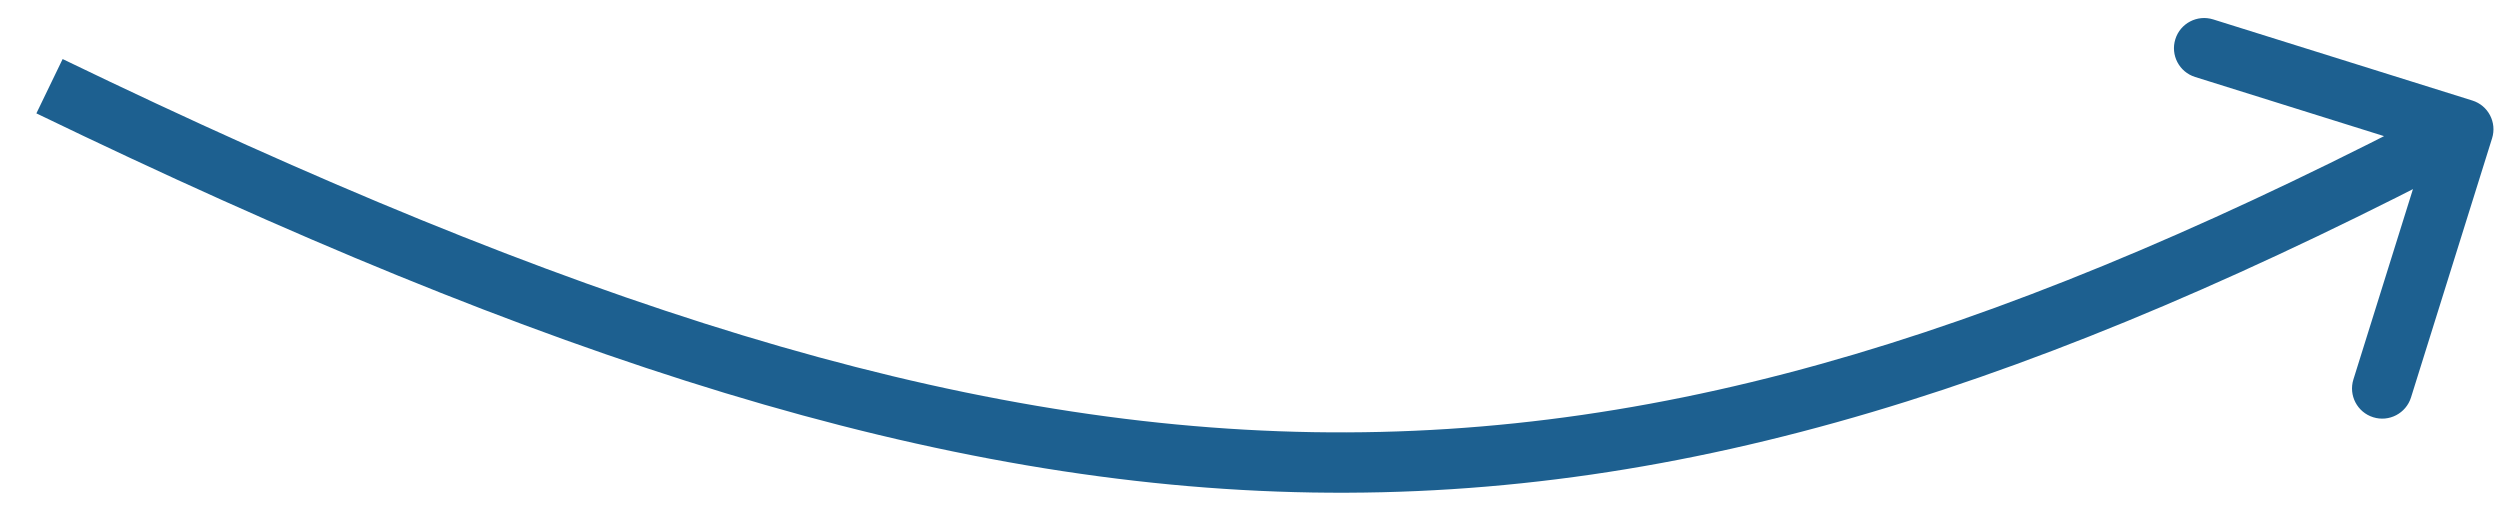 <?xml version="1.0" encoding="UTF-8"?> <svg xmlns="http://www.w3.org/2000/svg" width="58" height="12" viewBox="0 0 58 12" fill="none"> <path d="M57.816 3.209C57.932 2.84 57.727 2.447 57.358 2.332L51.345 0.45C50.976 0.335 50.583 0.54 50.468 0.909C50.352 1.278 50.558 1.671 50.927 1.786L56.271 3.459L54.599 8.803C54.483 9.172 54.689 9.565 55.058 9.68C55.427 9.796 55.819 9.59 55.935 9.222L57.816 3.209ZM0.844 2.63C12.676 8.349 21.755 11.283 30.441 11.426C39.14 11.569 47.361 8.912 57.473 3.62L56.824 2.38C46.813 7.618 38.834 10.164 30.464 10.026C22.081 9.888 13.222 7.058 1.453 1.37L0.844 2.63Z" fill="#1D6090"></path> </svg> 